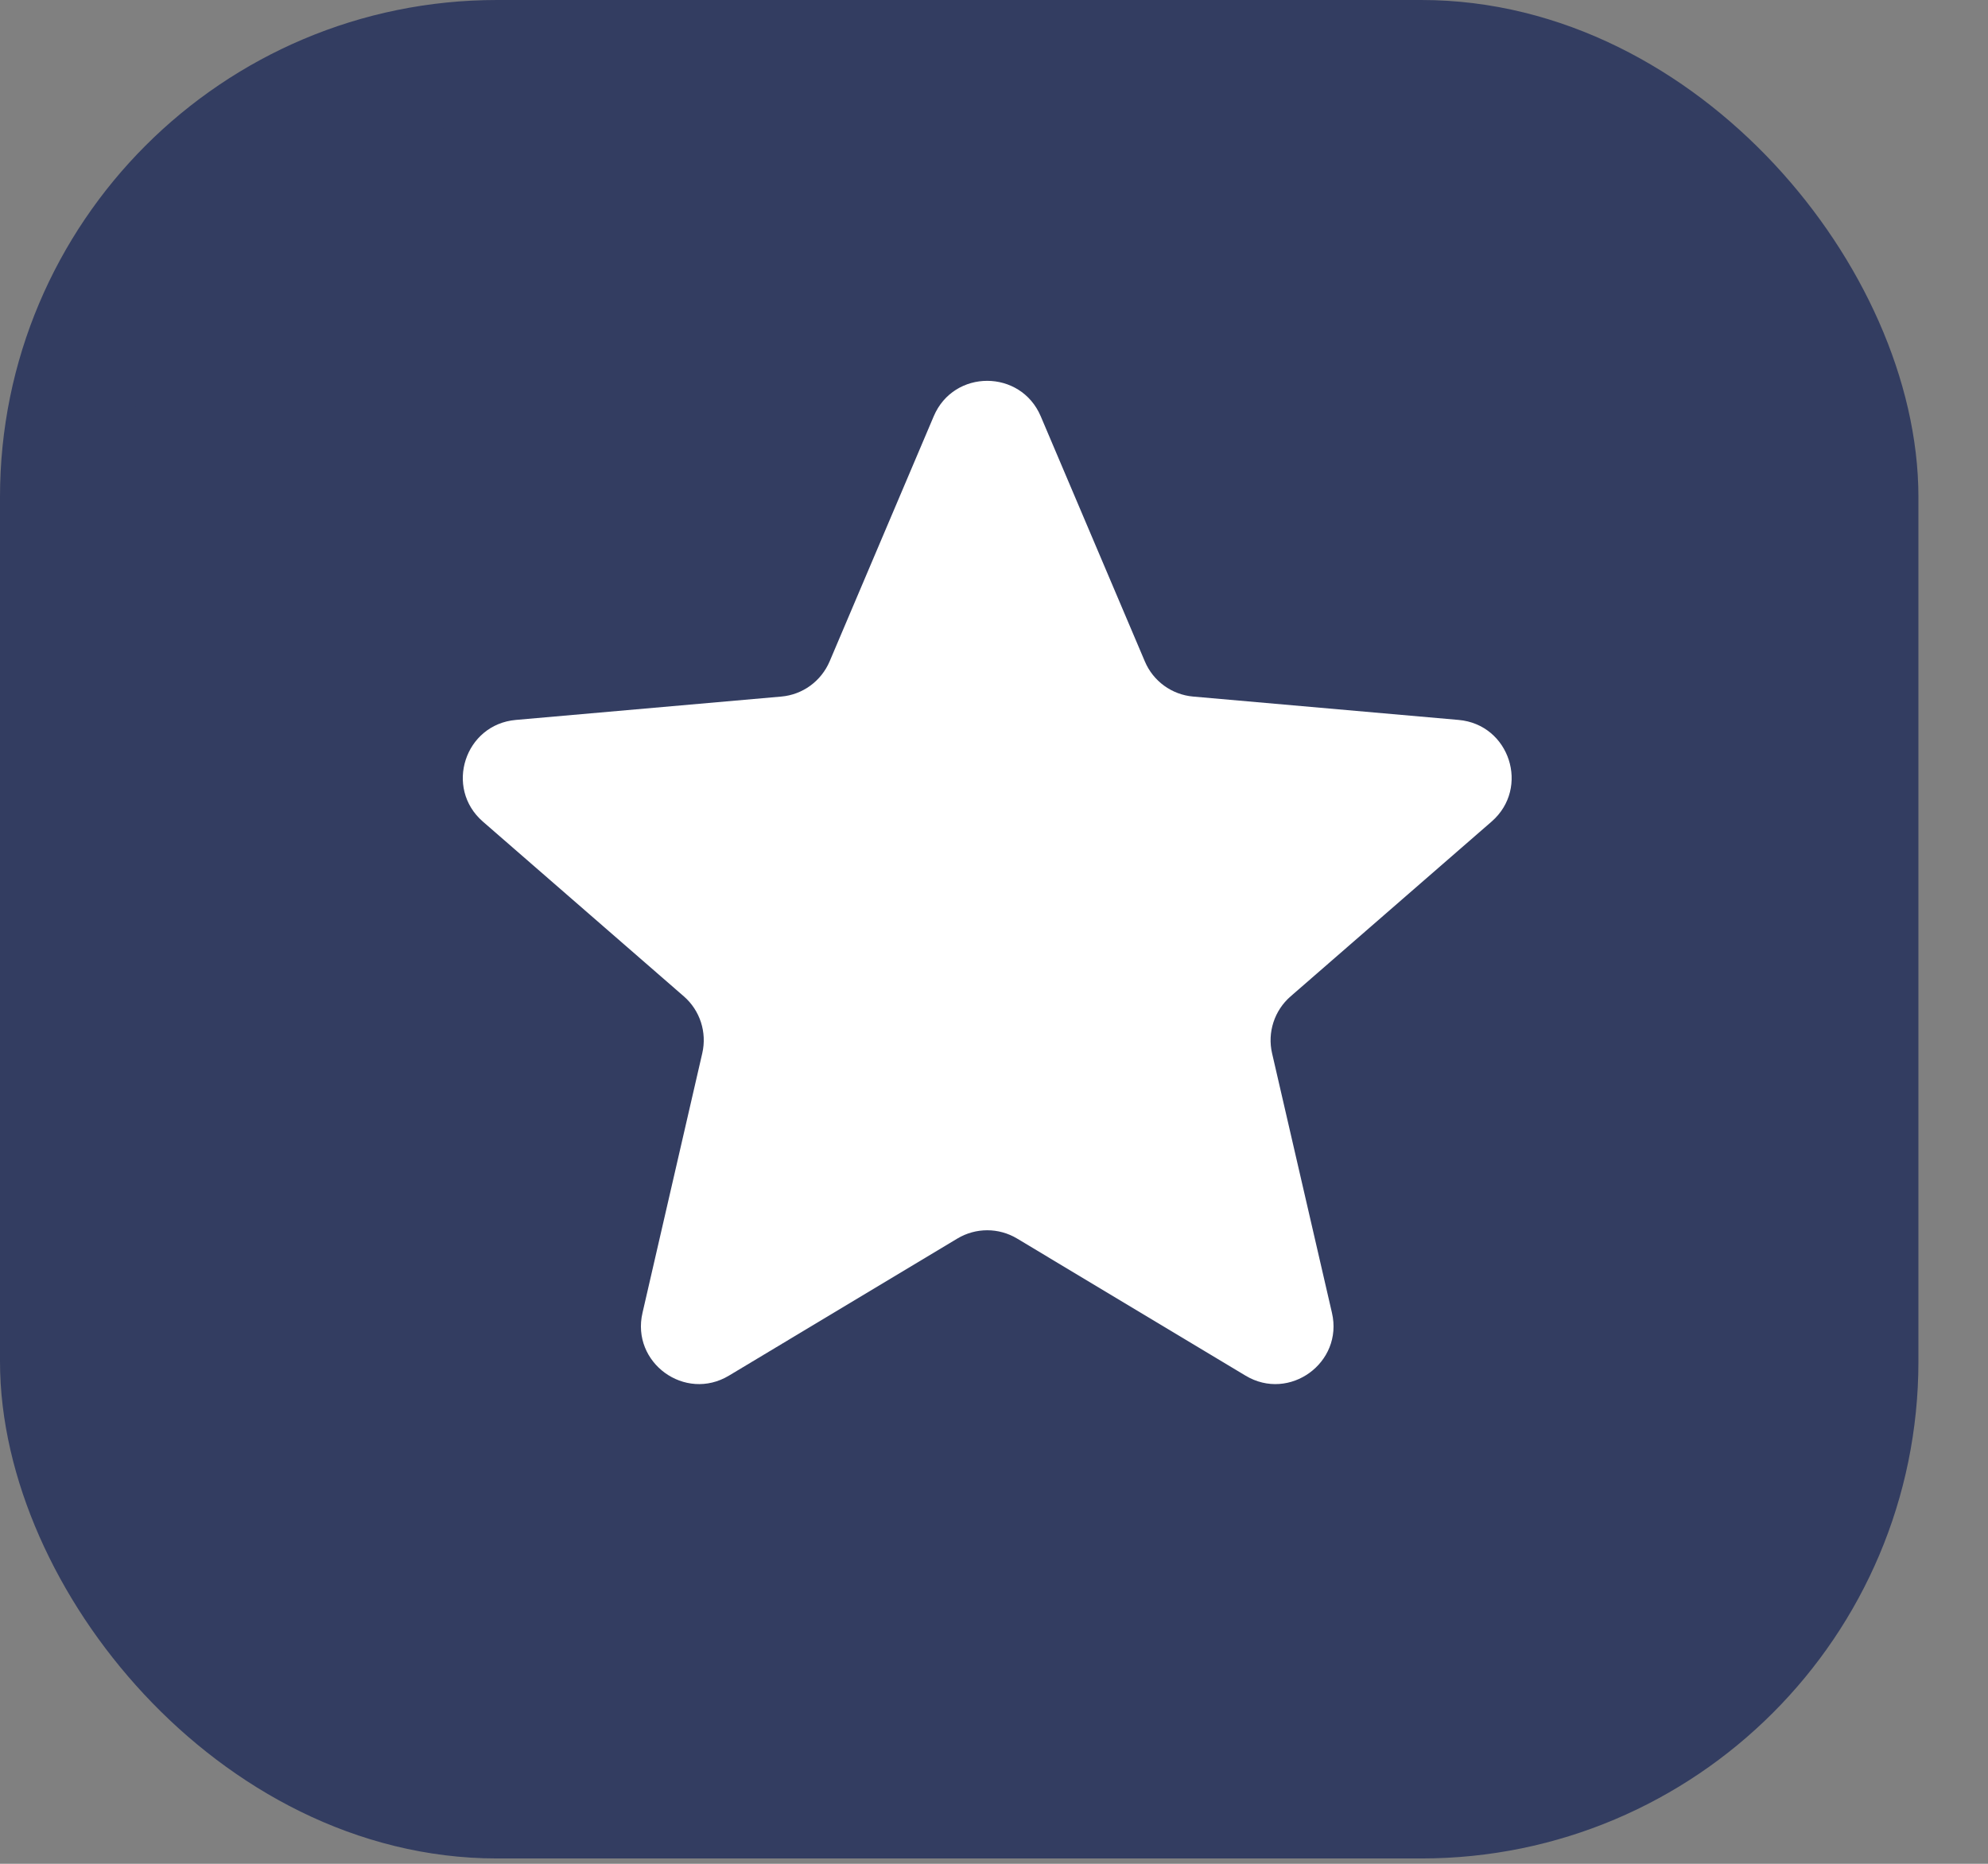 <svg width="16" height="15" viewBox="0 0 16 15" fill="none" xmlns="http://www.w3.org/2000/svg">
<rect x="0" y="0" width="16" height="15" fill="#808080" stroke="none"/>
<rect x="0.5" y="0.5" width="14.44" height="13.957" rx="3.5" fill="#333D61" stroke="#333D61"/>
<path d="M7.515 3.35C7.676 2.97 8.214 2.97 8.376 3.35L9.214 5.323C9.281 5.482 9.431 5.591 9.603 5.606L11.739 5.794C12.15 5.83 12.316 6.341 12.005 6.612L10.387 8.019C10.257 8.132 10.199 8.308 10.238 8.477L10.72 10.566C10.813 10.967 10.377 11.284 10.024 11.071L8.186 9.968C8.038 9.879 7.853 9.879 7.705 9.968L5.867 11.071C5.513 11.284 5.078 10.967 5.171 10.566L5.652 8.477C5.691 8.308 5.634 8.132 5.504 8.019L3.886 6.612C3.575 6.341 3.741 5.83 4.152 5.794L6.288 5.606C6.46 5.591 6.609 5.482 6.677 5.323L7.515 3.35Z" fill="white"/>
</svg>
